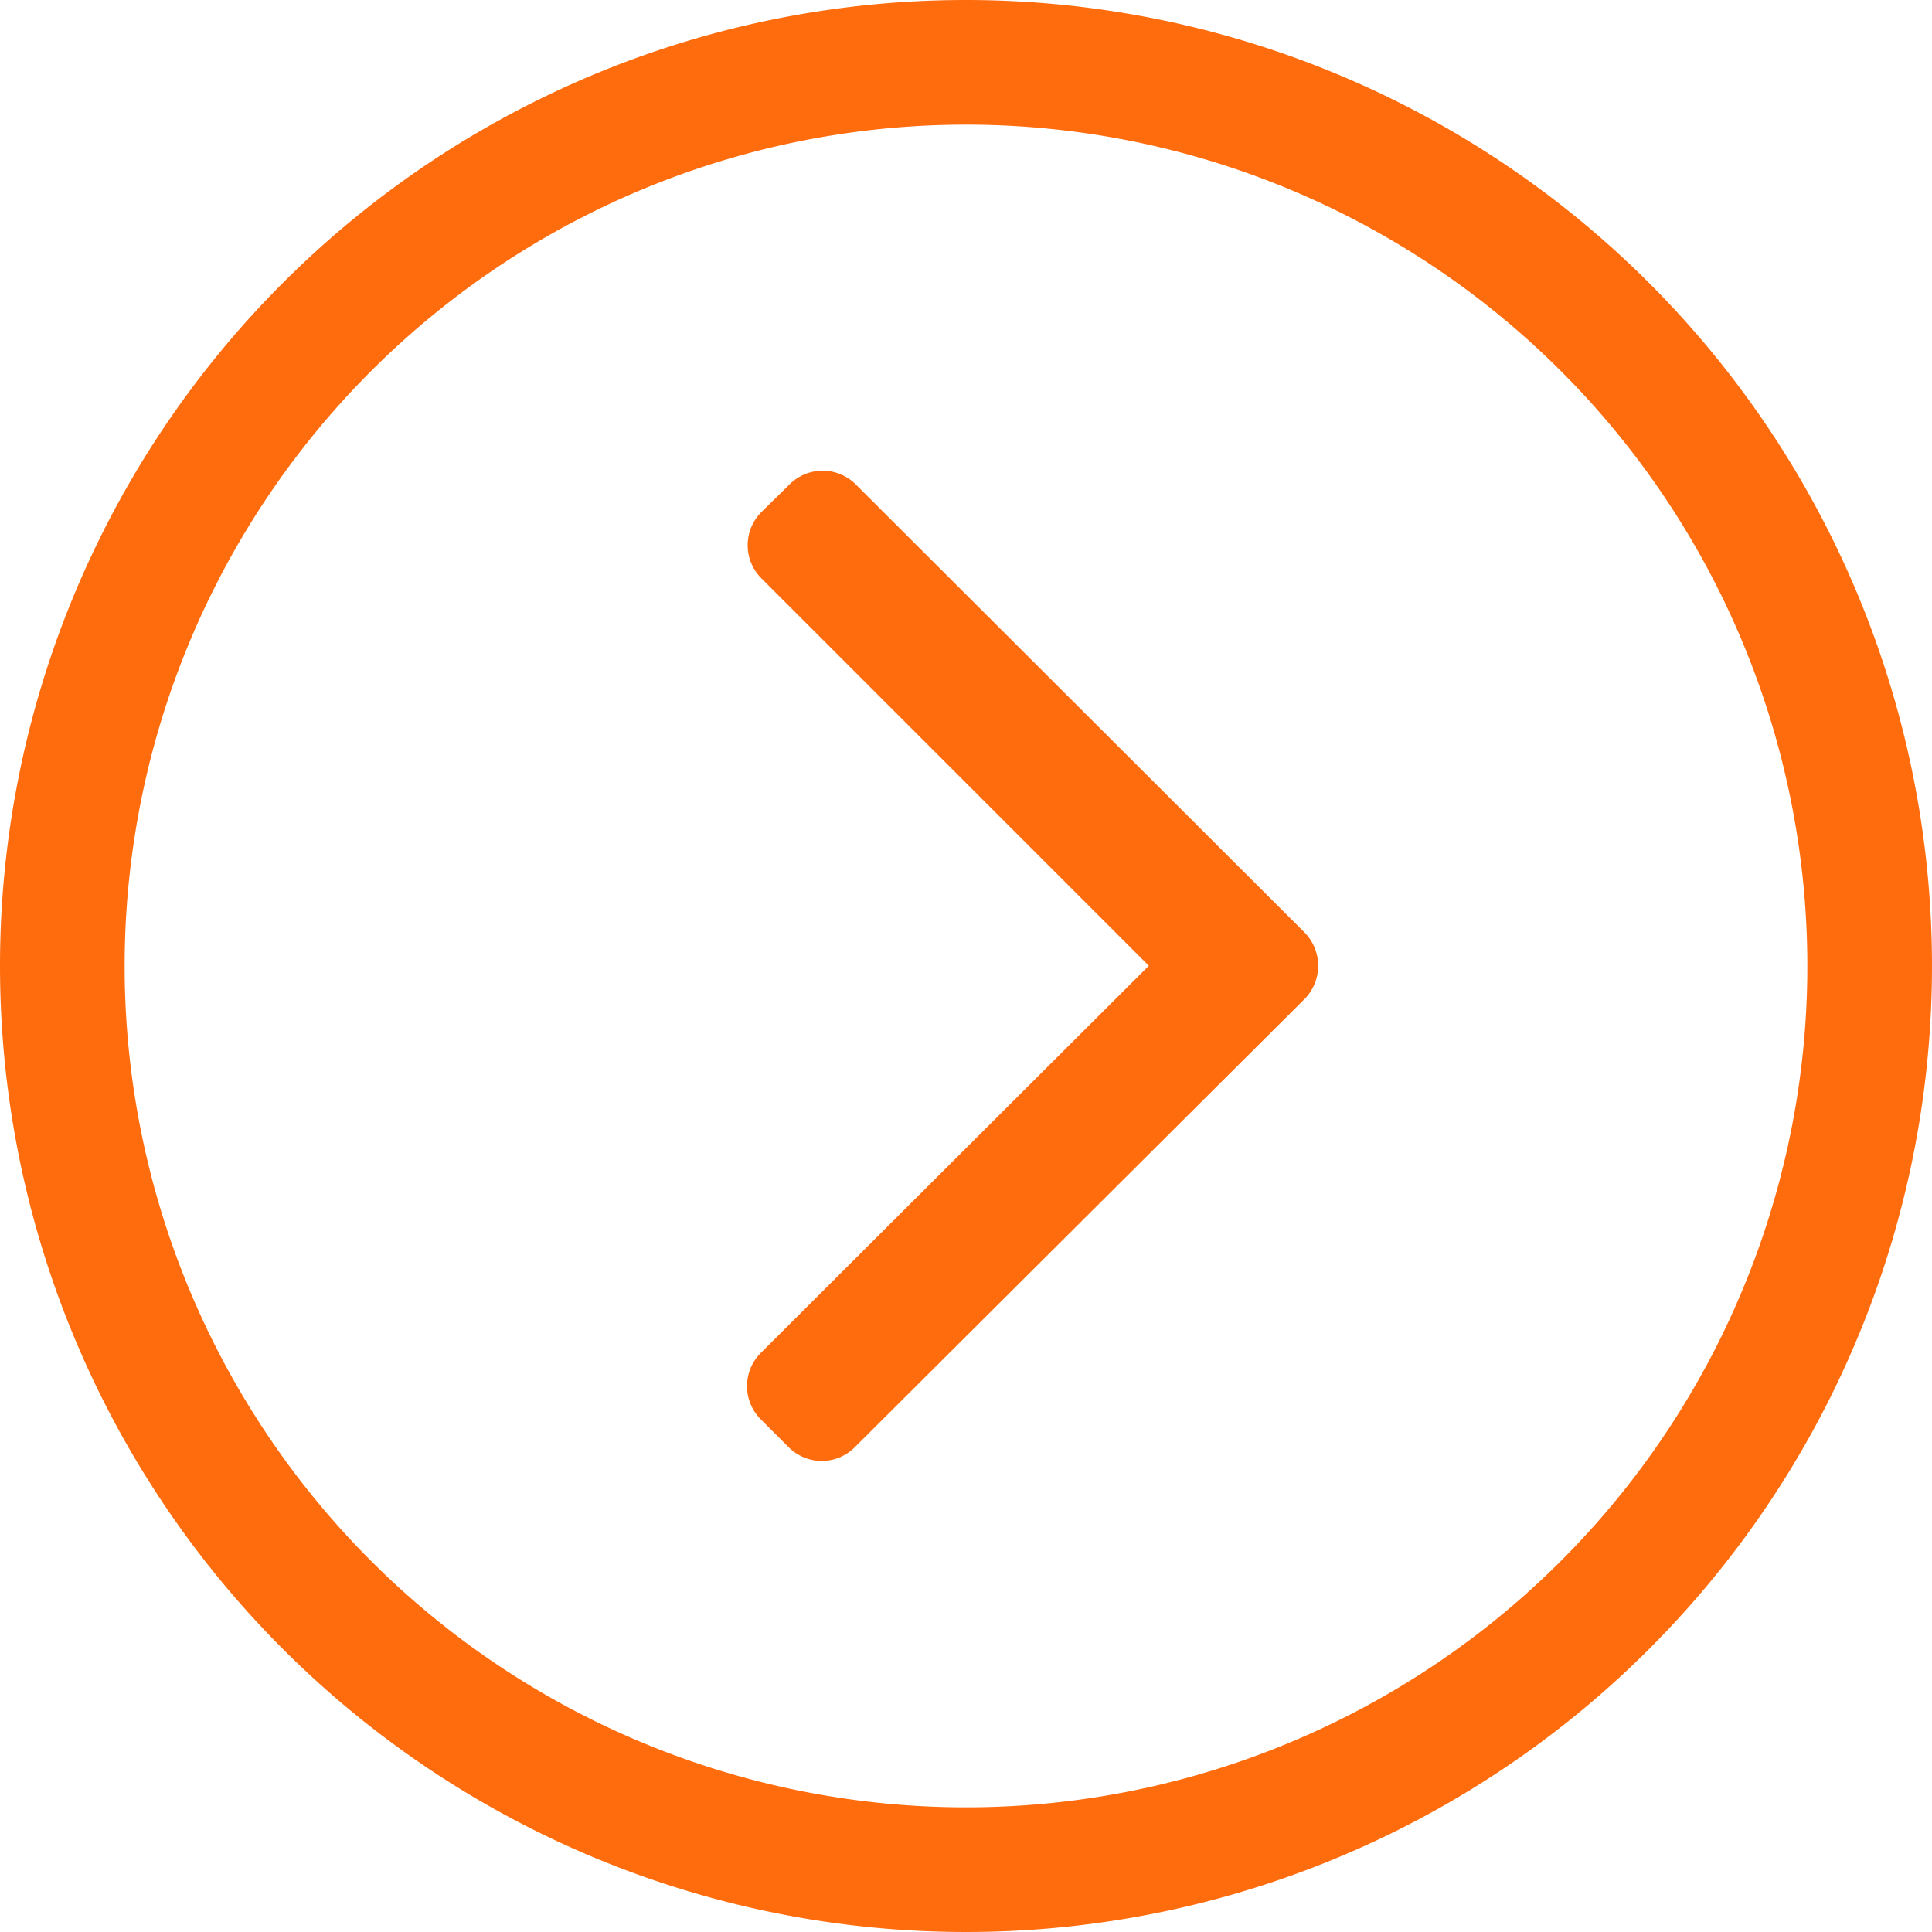 <?xml version="1.0" encoding="UTF-8"?> <svg xmlns="http://www.w3.org/2000/svg" xmlns:xlink="http://www.w3.org/1999/xlink" id="Group_822" data-name="Group 822" width="23.25" height="23.25" viewBox="0 0 23.25 23.25"><defs><clipPath id="clip-path"><rect id="Rectangle_258" data-name="Rectangle 258" width="23.25" height="23.25" fill="none"></rect></clipPath></defs><g id="Group_822-2" data-name="Group 822" clip-path="url(#clip-path)"><path id="Path_257" data-name="Path 257" d="M11.625,0A11.625,11.625,0,1,1,0,11.625,11.623,11.623,0,0,1,11.625,0M1.5,11.625A10.125,10.125,0,1,0,11.625,1.5,10.125,10.125,0,0,0,1.5,11.625m8.789,5.789a.562.562,0,0,1-.8,0l-.333-.333a.564.564,0,0,1,0-.8l4.669-4.659L9.164,6.961a.564.564,0,0,1,0-.8L9.5,5.831a.564.564,0,0,1,.8,0l5.4,5.391a.572.572,0,0,1,0,.8Z" fill="#FF6C0E"></path></g></svg> 